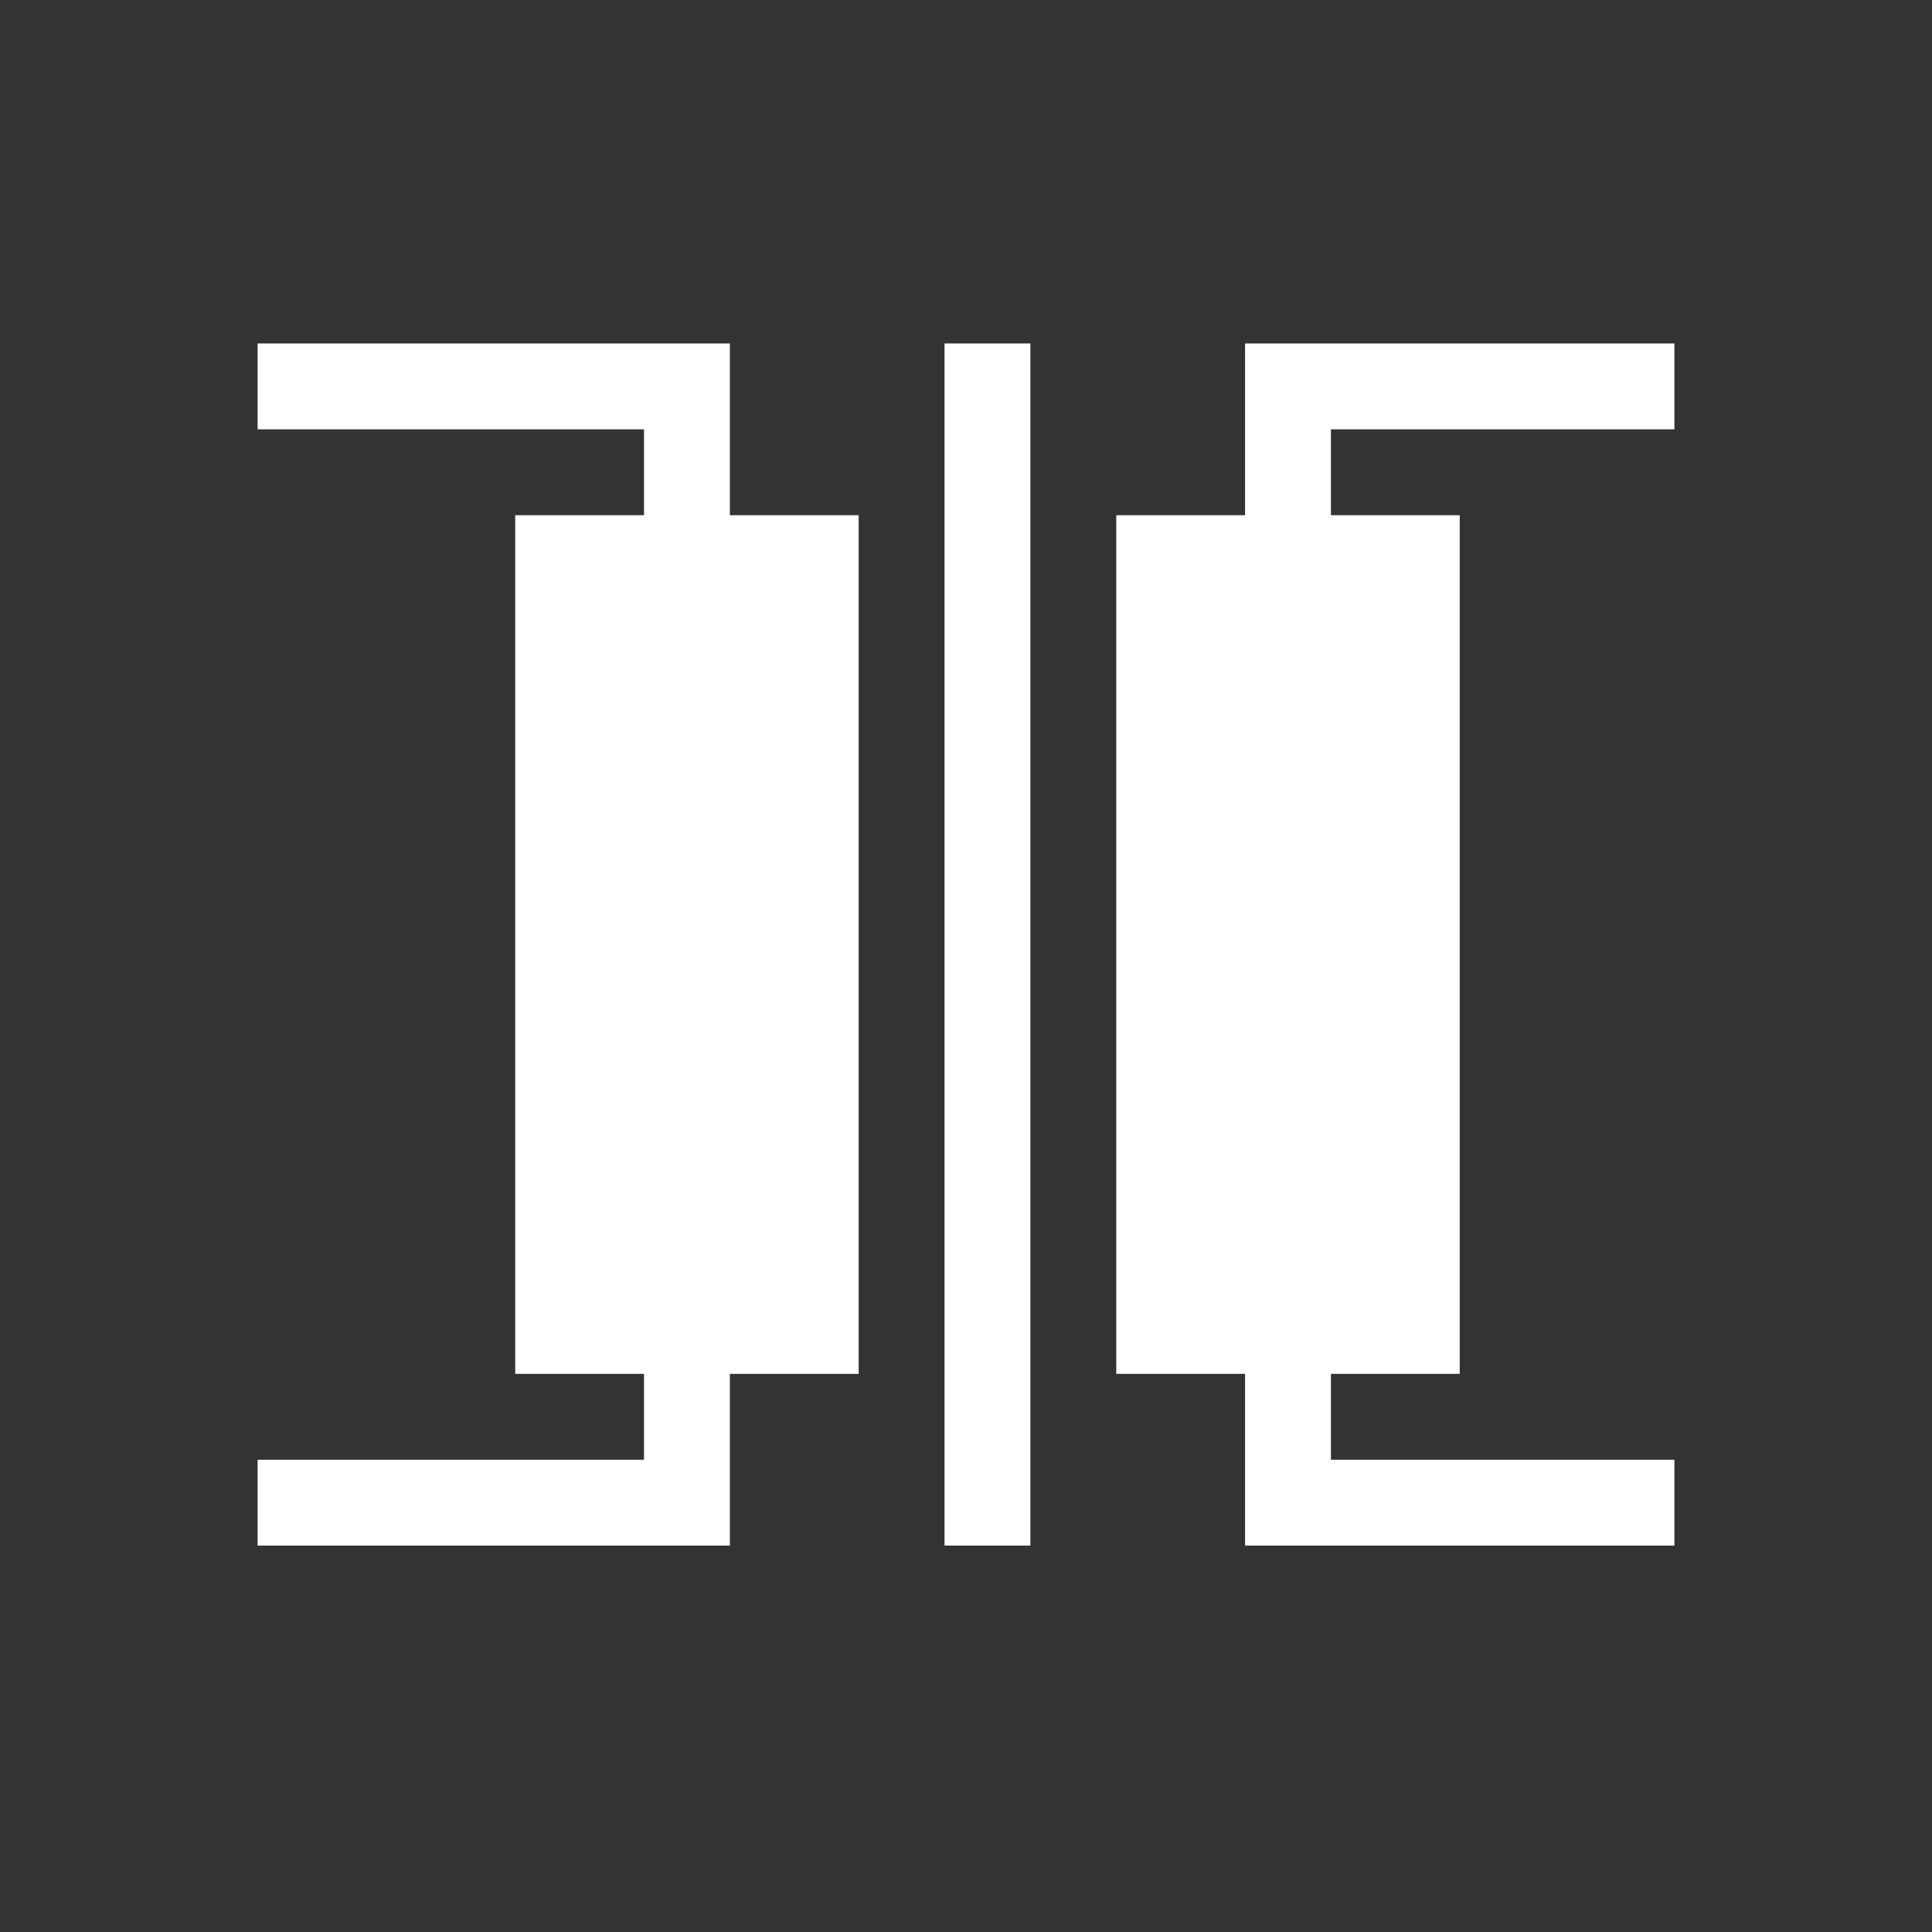 <?xml version="1.0" encoding="utf-8"?>
<!-- Generator: Adobe Illustrator 16.0.4, SVG Export Plug-In . SVG Version: 6.00 Build 0)  -->
<!DOCTYPE svg PUBLIC "-//W3C//DTD SVG 1.1//EN" "http://www.w3.org/Graphics/SVG/1.1/DTD/svg11.dtd">
<svg version="1.1" xmlns="http://www.w3.org/2000/svg" xmlns:xlink="http://www.w3.org/1999/xlink" x="0px" y="0px" width="45px"
	 height="45px" viewBox="0 0 45 45" enable-background="new 0 0 45 45" xml:space="preserve">
<rect x="0" y="0" width="45" height="45" fill="#333333" stroke="none"/>
<g id="inaktive_190_x5F_190_x5F_190" display="none">
	<g display="inline">
		<rect fill="#BEBEBE" width="45" height="45"/>
	</g>
</g>
<g id="Industries_160_x5F_160_x5F_175" display="none">
	<g display="inline">
		<rect fill="#A0A0AF" width="45" height="45"/>
	</g>
</g>
<g id="Auto_227_x5F_150_x5F_55" display="none">
	<g display="inline">
		<rect fill="#9E3A46" width="45" height="45"/>
	</g>
</g>
<g id="Energy_227_x5F_150_x5F_55" display="none">
	<g display="inline">
		<rect fill="#E39637" width="45" height="45"/>
	</g>
</g>
<g id="Building_85_x5F_85_x5F_75" display="none">
	<g display="inline">
		<rect fill="#55554B" width="45" height="45"/>
	</g>
</g>
<g id="Aerospace_50_x5F_70_x5F_120" display="none">
	<g display="inline">
		<rect fill="#324678" width="45" height="45"/>
	</g>
</g>
<g id="GI_Orange_R_x3D_240_G_x3D_125_B_x3D_0" display="none">
	<g display="inline">
		<rect fill="#F07D00" width="45" height="45"/>
	</g>
</g>
<g id="GI_Blau_48_x5F_86_x5F_168" display="none">
	<g display="inline">
		<rect fill="#3056A8" width="45" height="45"/>
	</g>
</g>
<g id="HL">
</g>
<g id="white_Vektor">
	<polyline fill="none" stroke="#FFFFFF" stroke-width="2" stroke-miterlimit="10" points="30,13.125 30,9 39,9 	"/>
	<polyline fill="none" stroke="#FFFFFF" stroke-width="2" stroke-miterlimit="10" points="30,30.938 30,35 39,35 	"/>
	<rect x="27" y="13" fill="#FFFFFF" stroke="#FFFFFF" stroke-width="2" stroke-miterlimit="10" width="6" height="18"/>
	<polyline fill="none" stroke="#FFFFFF" stroke-width="2" stroke-miterlimit="10" points="16,13.25 16,9 6,9 	"/>
	<polyline fill="none" stroke="#FFFFFF" stroke-width="2" stroke-miterlimit="10" points="16,30.938 16,35 6,35 	"/>
	<rect x="13" y="13" fill="#FFFFFF" stroke="#FFFFFF" stroke-width="2" stroke-miterlimit="10" width="6" height="18"/>
	<line fill="none" stroke="#FFFFFF" stroke-width="2" stroke-miterlimit="10" x1="23" y1="8" x2="23" y2="36"/>
</g>
<g id="text_UF" display="none">
</g>
</svg>
